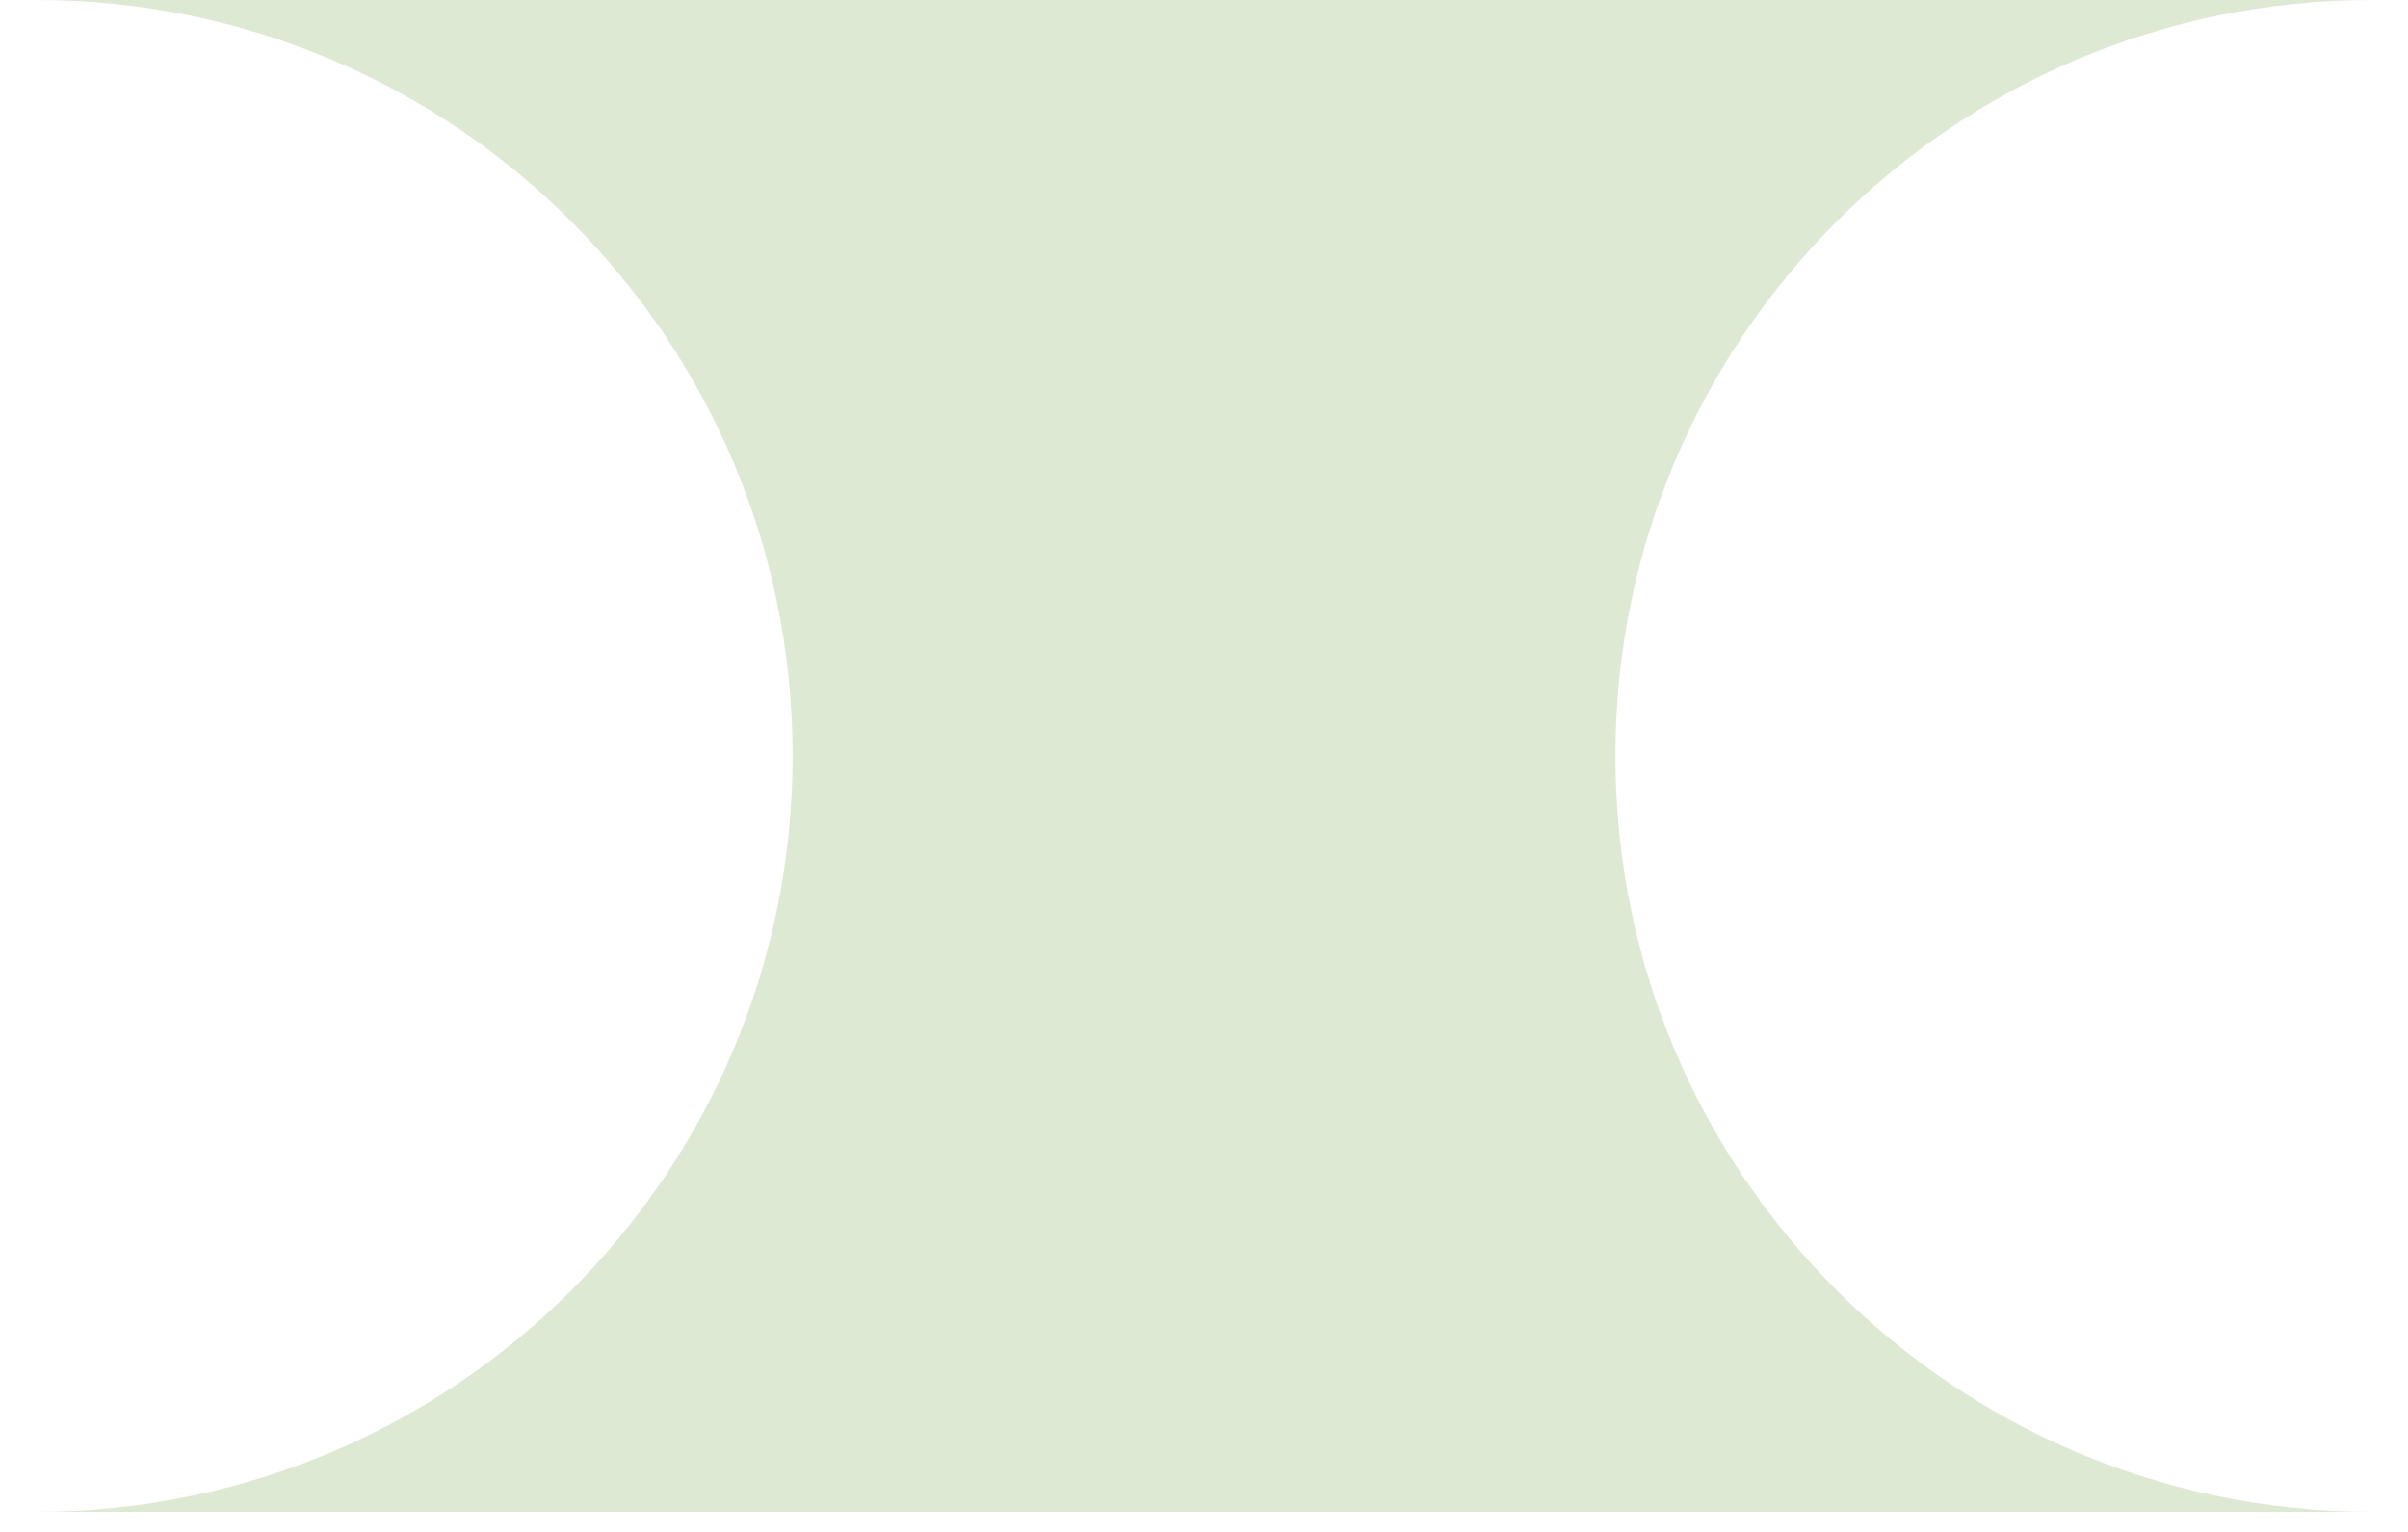 <svg width="33" height="21" viewBox="0 0 33 21" fill="none" xmlns="http://www.w3.org/2000/svg">
<path d="M32.5 20.724L0.5 20.724C6.225 20.724 10.862 16.087 10.862 10.362C10.862 4.637 6.225 0 0.5 0L32.5 0C26.775 0 22.138 4.637 22.138 10.362C22.138 16.087 26.775 20.724 32.5 20.724Z" fill="#DEE9D3"/>
</svg>
